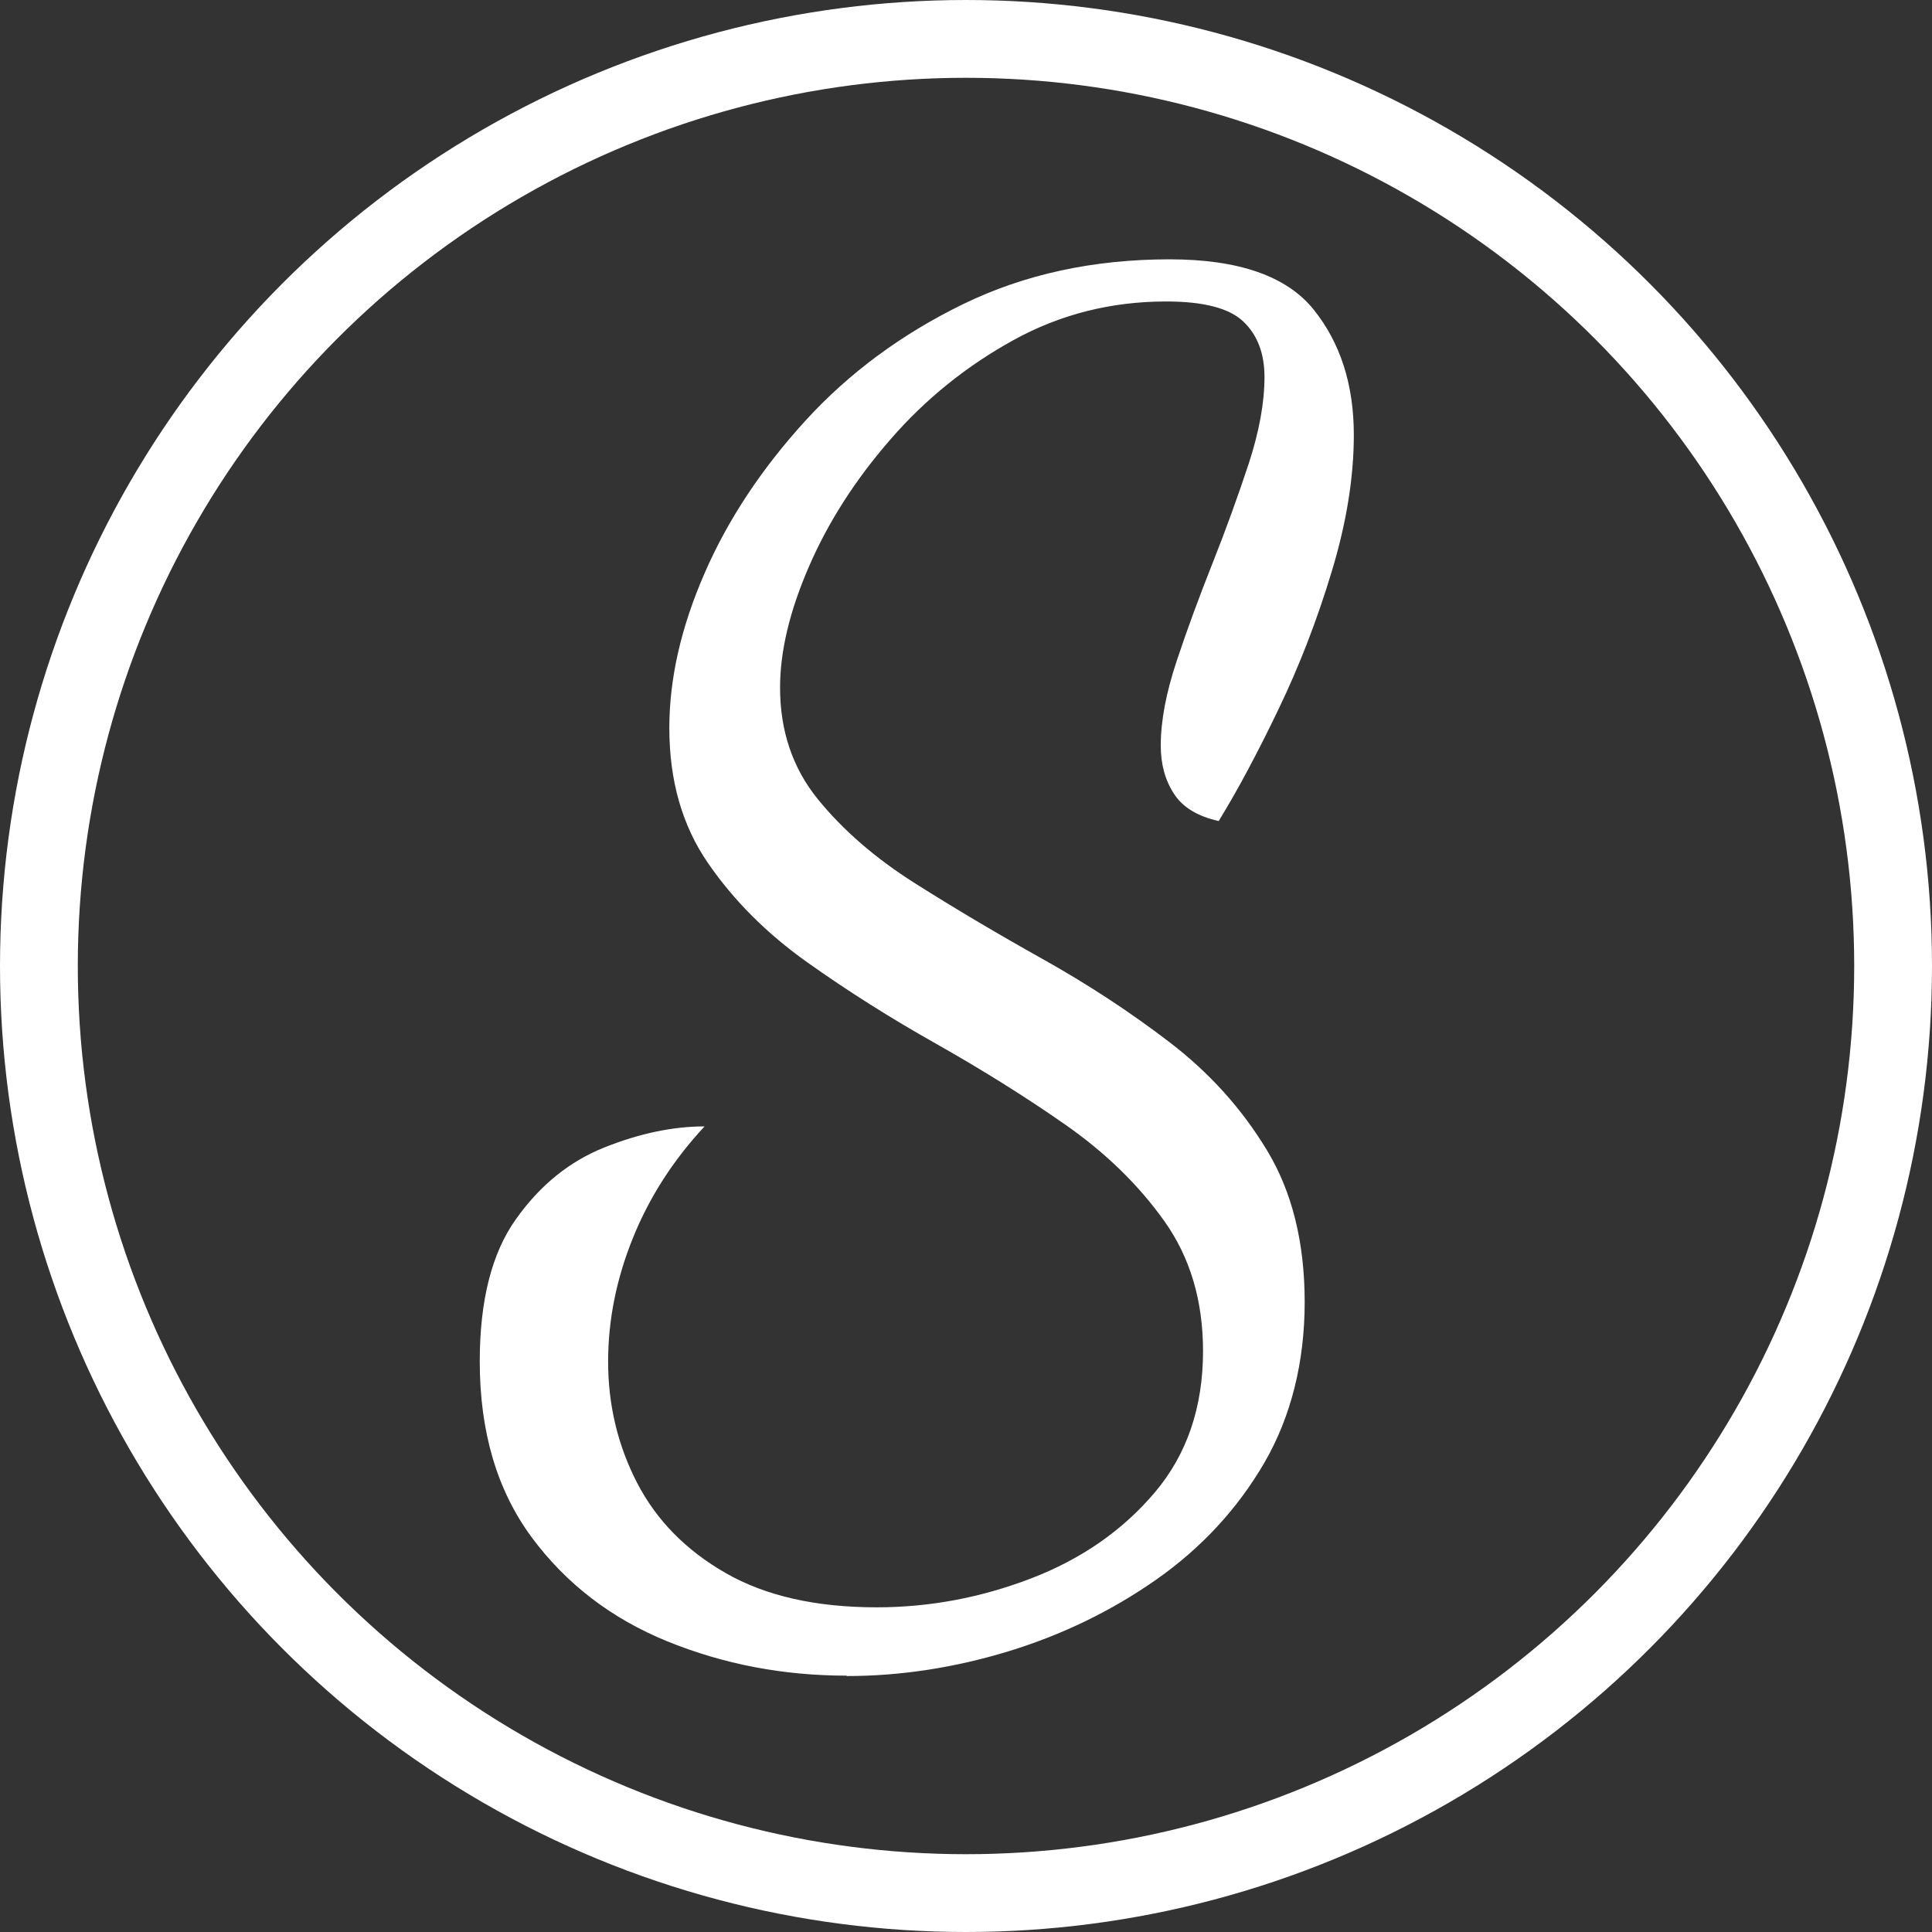 <?xml version="1.0" encoding="UTF-8"?> <svg xmlns="http://www.w3.org/2000/svg" width="149" height="149" viewBox="0 0 149 149" fill="none"><rect x="0" y="0" width="149" height="149" fill="#333333" stroke="none"/><path d="M65.29 129.23C60.42 129.23 55.81 128.35 51.48 126.59C47.15 124.83 43.65 122.14 40.99 118.54C38.33 114.93 37 110.42 37 105C37 100.31 37.92 96.65 39.78 94.04C41.63 91.42 43.91 89.57 46.62 88.49C49.33 87.41 51.9 86.87 54.34 86.87C51.9 89.49 50.05 92.38 48.79 95.53C47.52 98.69 46.9 101.85 46.9 105.01C46.9 108.35 47.64 111.46 49.13 114.35C50.62 117.24 52.9 119.56 55.97 121.32C59.04 123.08 62.92 123.96 67.61 123.96C71.67 123.96 75.64 123.22 79.52 121.73C83.4 120.24 86.58 118.03 89.06 115.1C91.54 112.17 92.78 108.53 92.78 104.2C92.78 100.32 91.79 96.98 89.8 94.18C87.81 91.38 85.26 88.9 82.15 86.73C79.04 84.56 75.72 82.49 72.2 80.5C68.68 78.52 65.36 76.42 62.25 74.21C59.14 72 56.59 69.45 54.6 66.56C52.61 63.67 51.62 60.2 51.62 56.14C51.62 52.35 52.52 48.38 54.33 44.23C56.13 40.08 58.73 36.16 62.11 32.45C65.49 28.75 69.56 25.75 74.29 23.45C79.02 21.15 84.33 20 90.2 20C95.52 20 99.22 21.29 101.3 23.86C103.37 26.43 104.41 29.66 104.41 33.54C104.41 36.79 103.85 40.29 102.72 44.03C101.59 47.78 100.22 51.34 98.59 54.72C96.97 58.1 95.43 60.97 93.99 63.32C92.37 62.96 91.21 62.26 90.54 61.22C89.86 60.18 89.52 58.94 89.52 57.5C89.52 55.61 89.93 53.44 90.74 51C91.55 48.56 92.48 46.04 93.52 43.42C94.56 40.8 95.48 38.25 96.3 35.77C97.11 33.29 97.52 31.06 97.52 29.07C97.52 27.27 96.98 25.84 95.9 24.81C94.82 23.77 92.83 23.25 89.94 23.25C85.7 23.25 81.77 24.24 78.16 26.23C74.55 28.22 71.39 30.76 68.68 33.88C65.97 36.99 63.87 40.27 62.39 43.69C60.9 47.12 60.16 50.23 60.16 53.03C60.16 56.37 61.13 59.24 63.07 61.63C65.01 64.02 67.51 66.19 70.58 68.13C73.65 70.07 76.92 72.01 80.39 73.95C83.86 75.89 87.13 78.03 90.2 80.38C93.27 82.73 95.77 85.5 97.71 88.71C99.65 91.91 100.62 95.82 100.62 100.42C100.62 105.02 99.58 109.24 97.51 112.81C95.43 116.38 92.66 119.37 89.19 121.81C85.71 124.25 81.9 126.09 77.75 127.36C73.6 128.62 69.45 129.26 65.3 129.26L65.29 129.23Z" fill="white"></path><circle cx="74.5" cy="74.5" r="71.5" stroke="white" stroke-width="6"></circle></svg> 